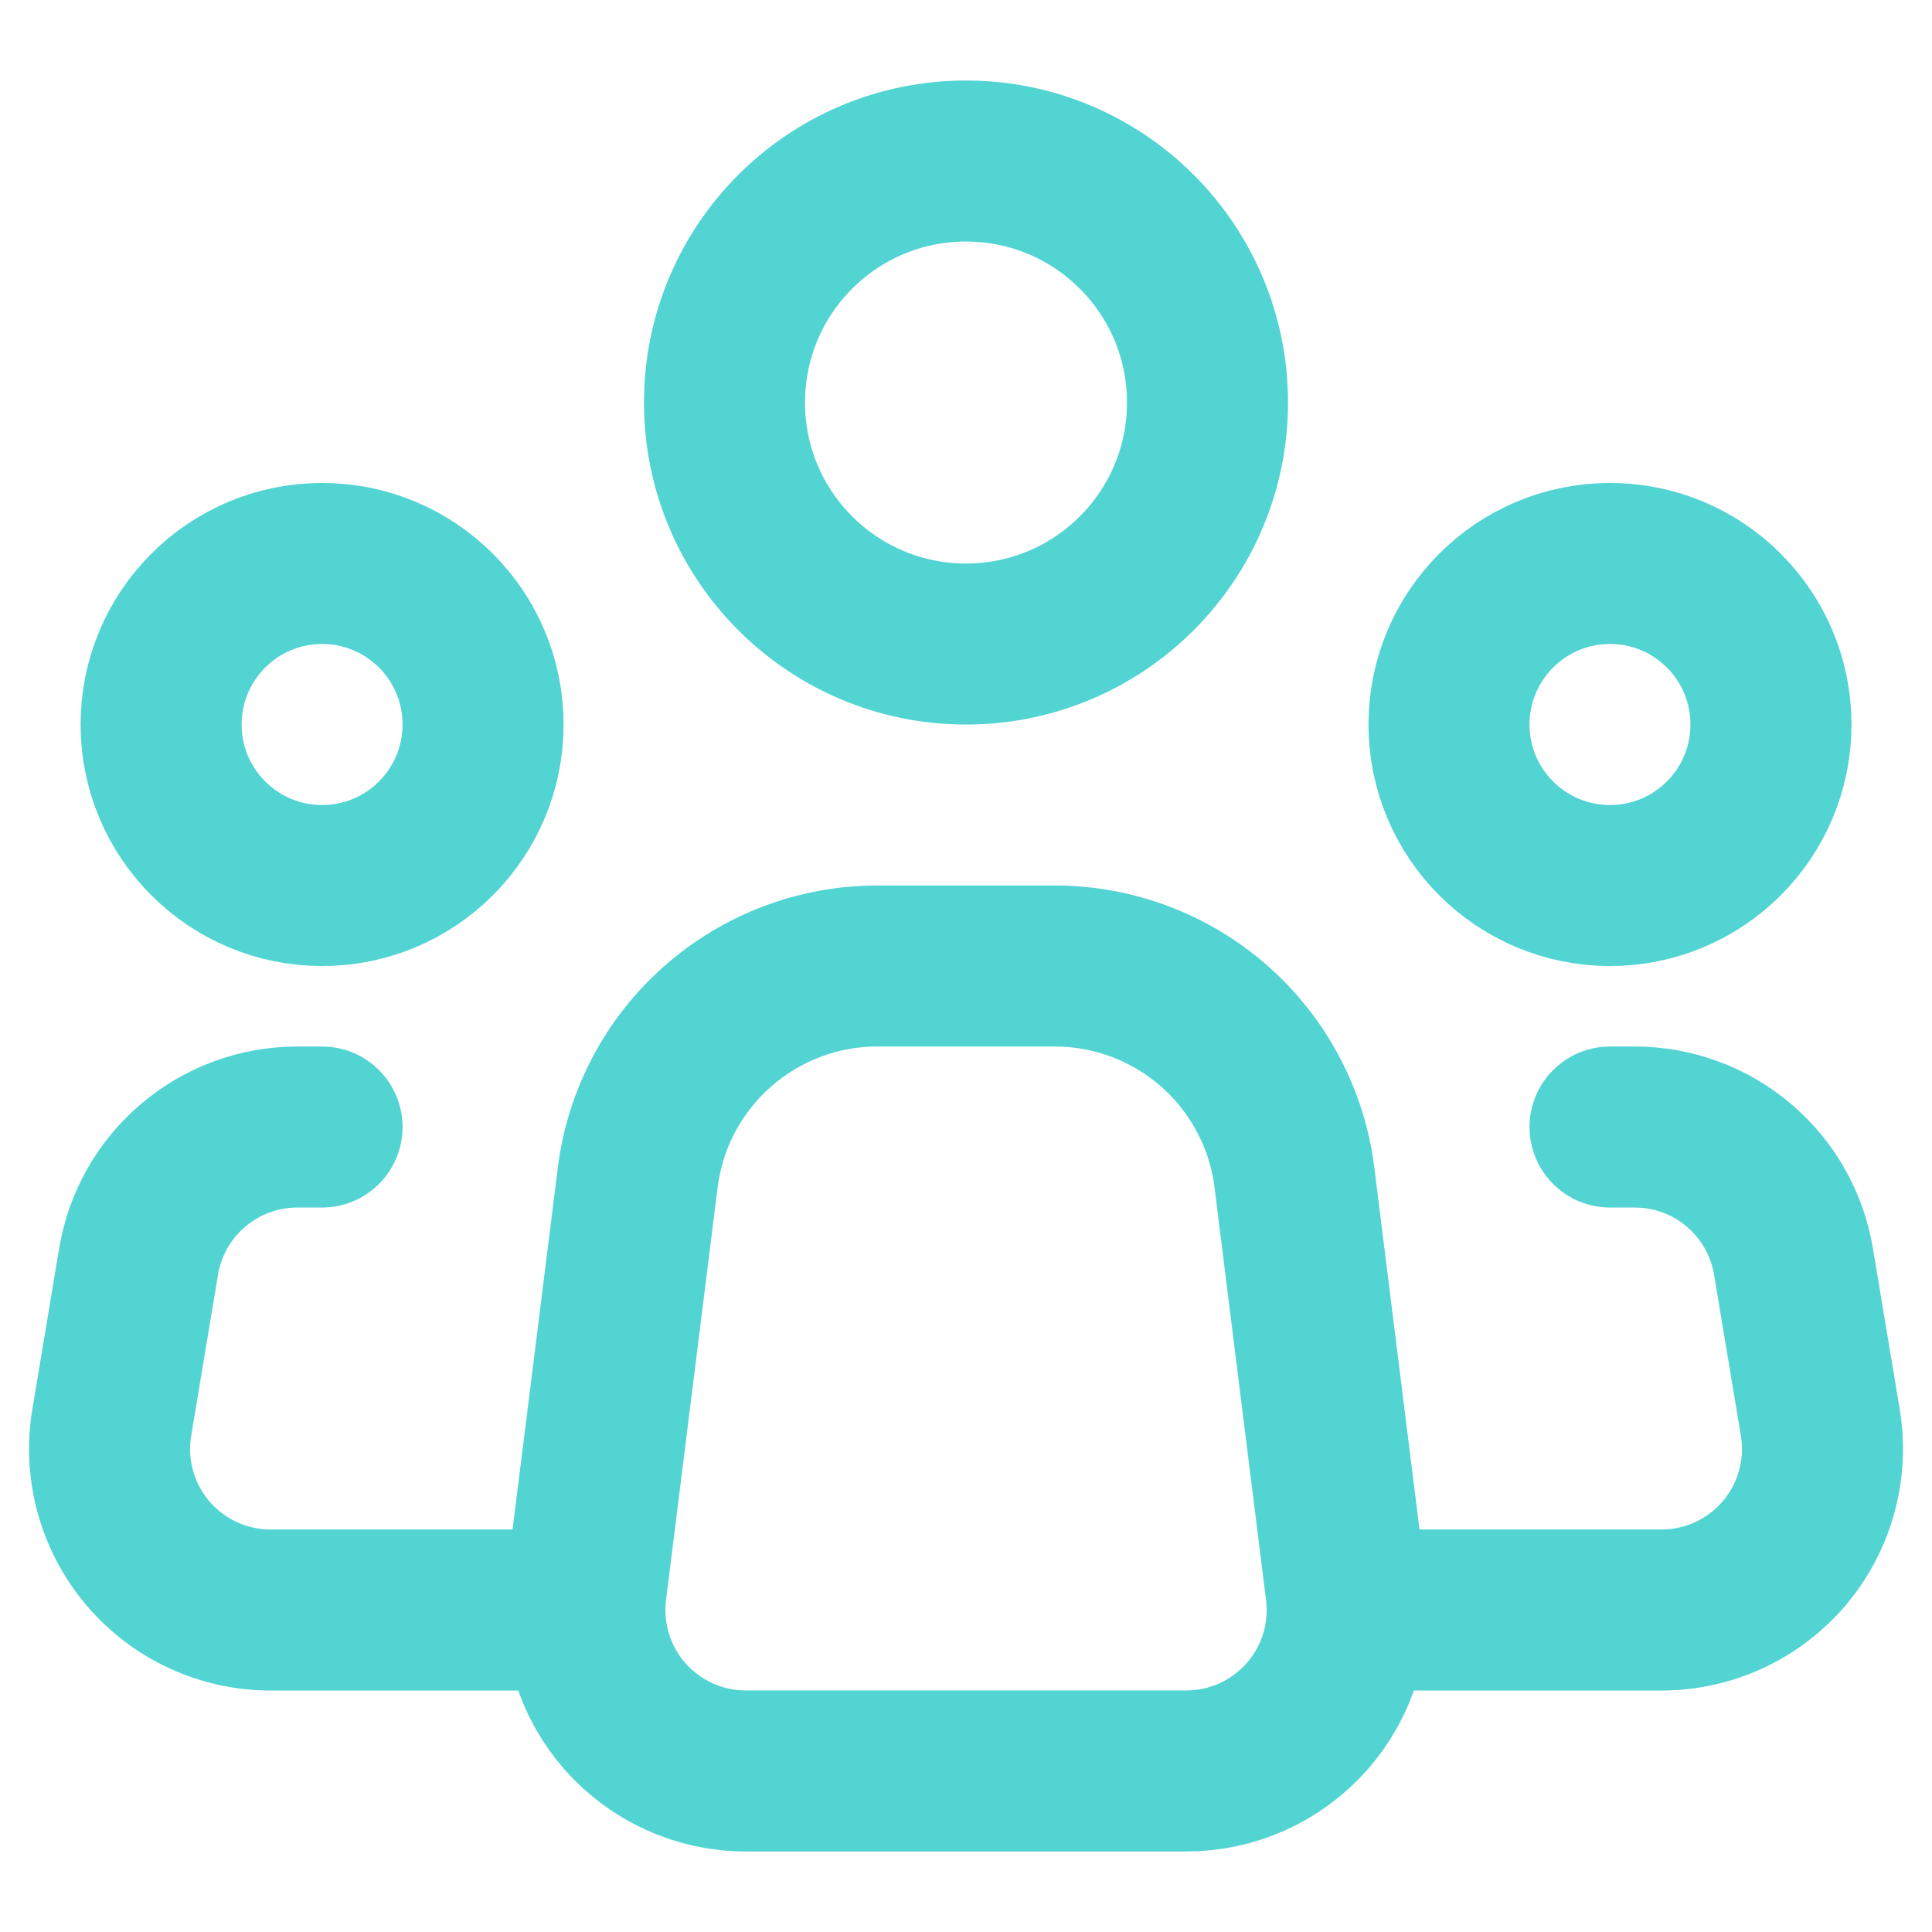<?xml version="1.0" encoding="UTF-8"?> <svg xmlns="http://www.w3.org/2000/svg" width="26" height="26" viewBox="0 0 26 26" fill="none"><path d="M18.113 21.398L17.42 15.847C17.322 15.061 16.94 14.338 16.346 13.813C15.752 13.289 14.986 13 14.194 13H11.806C11.014 13 10.25 13.29 9.656 13.814C9.062 14.338 8.68 15.061 8.582 15.847L7.888 21.398C7.85 21.703 7.877 22.013 7.968 22.306C8.058 22.6 8.211 22.871 8.414 23.101C8.617 23.331 8.868 23.516 9.148 23.642C9.428 23.768 9.732 23.834 10.039 23.833H15.963C16.27 23.833 16.574 23.768 16.854 23.642C17.134 23.515 17.384 23.331 17.588 23.101C17.791 22.87 17.943 22.599 18.034 22.306C18.124 22.012 18.151 21.703 18.113 21.398V21.398Z" stroke="#52D4D3" stroke-width="2.167" stroke-linecap="round" stroke-linejoin="round"></path><path d="M13 8.667C14.795 8.667 16.25 7.212 16.25 5.417C16.25 3.622 14.795 2.167 13 2.167C11.205 2.167 9.75 3.622 9.75 5.417C9.75 7.212 11.205 8.667 13 8.667Z" stroke="#52D4D3" stroke-width="2.167"></path><path d="M4.335 11.917C5.531 11.917 6.501 10.947 6.501 9.75C6.501 8.553 5.531 7.583 4.335 7.583C3.138 7.583 2.168 8.553 2.168 9.75C2.168 10.947 3.138 11.917 4.335 11.917Z" stroke="#52D4D3" stroke-width="2.167"></path><path d="M21.667 11.917C22.863 11.917 23.833 10.947 23.833 9.75C23.833 8.553 22.863 7.583 21.667 7.583C20.47 7.583 19.5 8.553 19.5 9.75C19.5 10.947 20.47 11.917 21.667 11.917Z" stroke="#52D4D3" stroke-width="2.167"></path><path d="M4.334 15.167H4.002C3.489 15.167 2.993 15.348 2.602 15.68C2.21 16.011 1.949 16.471 1.865 16.977L1.504 19.144C1.452 19.454 1.469 19.772 1.552 20.075C1.636 20.379 1.785 20.66 1.988 20.901C2.192 21.141 2.445 21.334 2.73 21.466C3.016 21.598 3.327 21.667 3.642 21.667H7.584M21.667 15.167H21.999C22.512 15.167 23.008 15.348 23.399 15.68C23.791 16.011 24.052 16.471 24.136 16.977L24.497 19.144C24.549 19.454 24.532 19.772 24.448 20.075C24.365 20.379 24.216 20.66 24.013 20.901C23.809 21.141 23.556 21.334 23.271 21.466C22.985 21.598 22.674 21.667 22.359 21.667H18.417" stroke="#52D4D3" stroke-width="2.167" stroke-linecap="round" stroke-linejoin="round"></path></svg> 